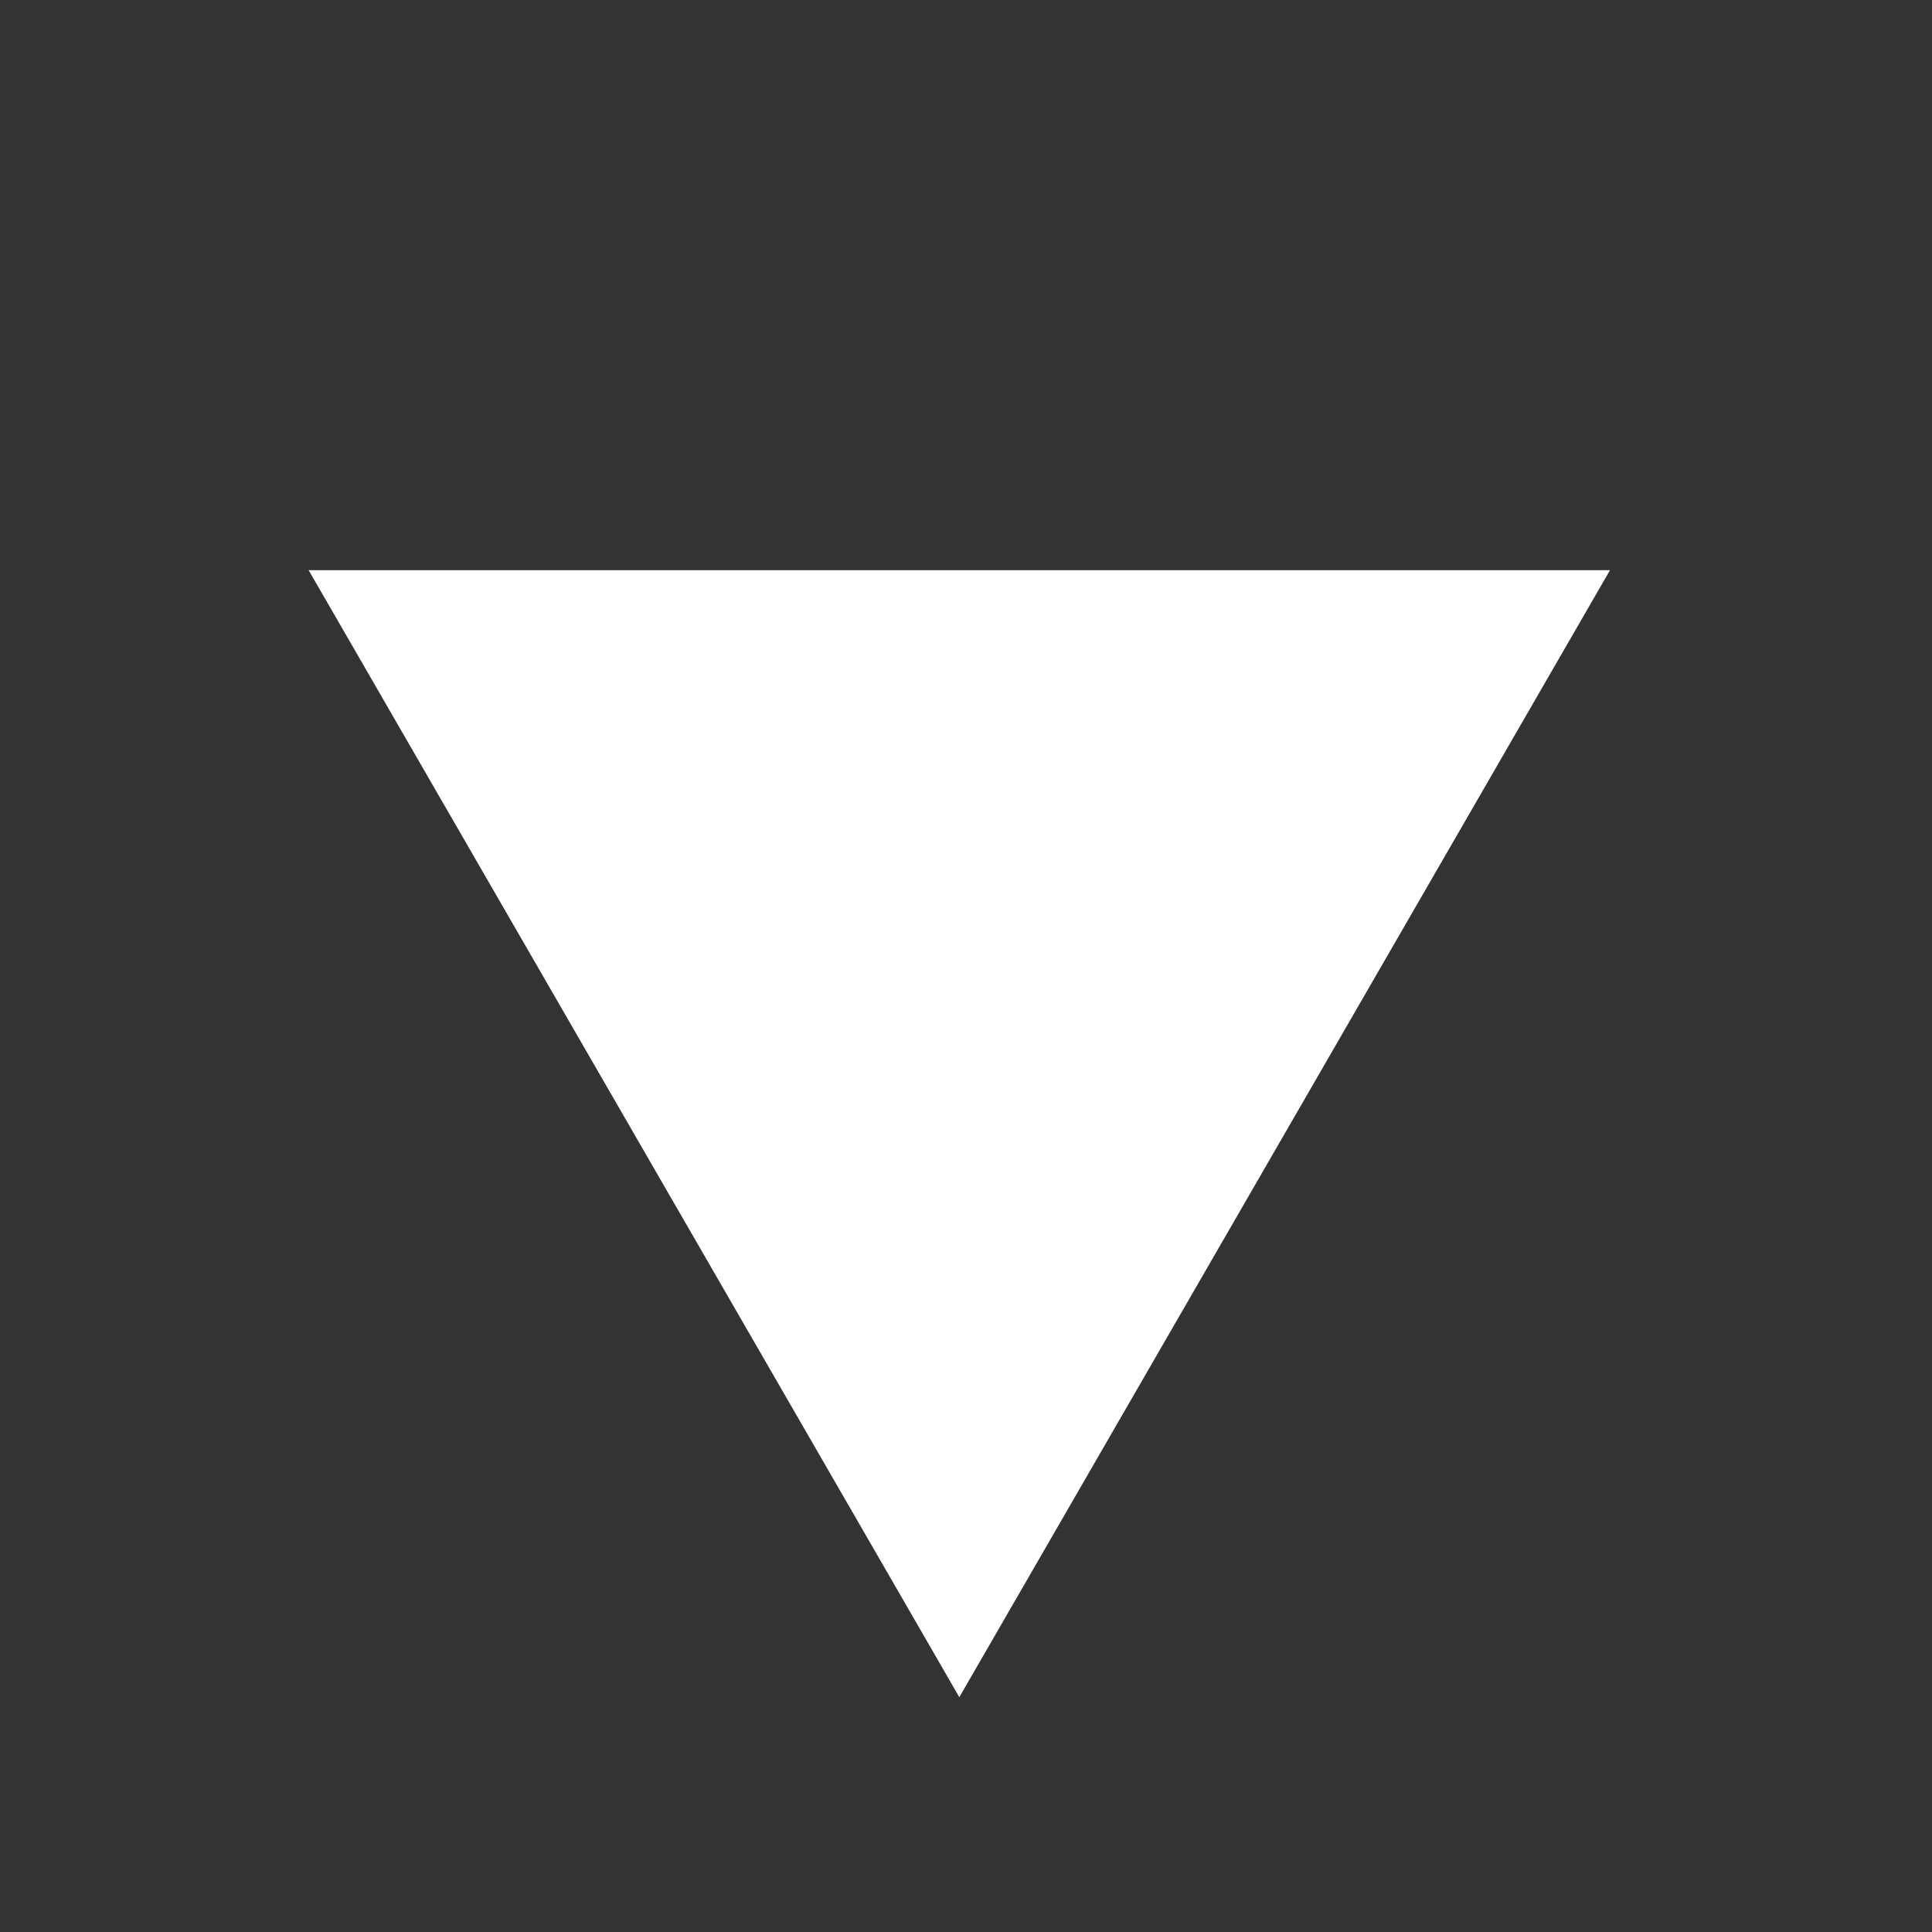 <svg width="24" height="24" viewBox="0 0 24 24" fill="none" xmlns="http://www.w3.org/2000/svg">
<rect x="0" y="0" width="24" height="24" fill="#333333" stroke="none"/>
<g clip-path="url(#clip0_95_8)">
<path d="M11.917 21.083L3.834 7.083L20 7.083L11.917 21.083Z" fill="#ffffff"/>
</g>
<defs>
<clipPath id="clip0_95_8">
<rect width="24" height="24" fill="white"/>
</clipPath>
</defs>
</svg>
